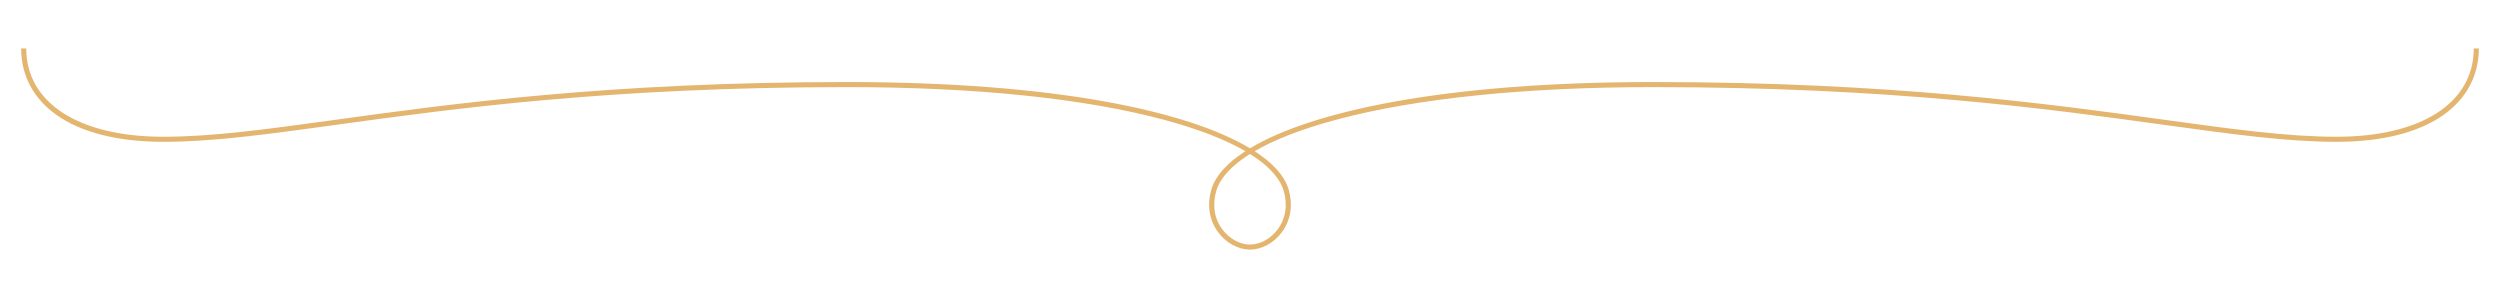<svg xmlns="http://www.w3.org/2000/svg" id="Layer_2" viewBox="0 0 698.704 81.477"><defs><style>.cls-1{fill:#e3b56f;}</style></defs><path class="cls-1" d="M691.371,13.541c0,15.224-14.693,24.681-38.346,24.681-13.701,0-28.929-2.1-48.207-4.759-32.225-4.445-76.357-10.533-142.874-10.533-58.433,0-95.471,8.222-112.593,18.516-17.122-10.294-54.159-18.516-112.593-18.516-66.517,0-110.65,6.088-142.875,10.533-19.278,2.659-34.505,4.759-48.206,4.759-23.653,0-38.346-9.457-38.346-24.681h-1.417c0,7.535,3.39,13.942,9.803,18.529,6.922,4.952,17.283,7.569,29.96,7.569,13.798,0,29.068-2.106,48.4-4.773,32.184-4.439,76.262-10.519,142.681-10.519,35.588,0,66.119,3.132,88.291,9.058,10.631,2.841,17.959,5.912,23.003,8.849-5.195,3.358-8.321,6.915-9.417,10.465-1.365,4.424-.721,8.753,1.815,12.19,2.195,2.975,5.583,4.827,8.859,4.858v.006c.014,0,.028-.003.041-.003.014,0,.028.003.041.003v-.006c3.276-.031,6.664-1.882,8.859-4.858,2.536-3.438,3.181-7.767,1.815-12.19-1.096-3.55-4.222-7.107-9.417-10.465,5.044-2.937,12.372-6.008,23.003-8.849,22.172-5.926,52.703-9.058,88.291-9.058,66.419,0,110.497,6.079,142.681,10.519,19.332,2.667,34.602,4.773,48.4,4.773,12.678,0,23.038-2.617,29.96-7.569,6.413-4.587,9.804-10.994,9.804-18.529h-1.418ZM358.713,53.138c1.229,3.983.661,7.865-1.602,10.932-1.942,2.631-4.912,4.268-7.76,4.283-2.848-.016-5.818-1.652-7.76-4.283-2.262-3.066-2.831-6.948-1.602-10.932.751-2.434,3.003-6.11,9.361-10.096,6.359,3.986,8.61,7.662,9.361,10.096Z"></path></svg>